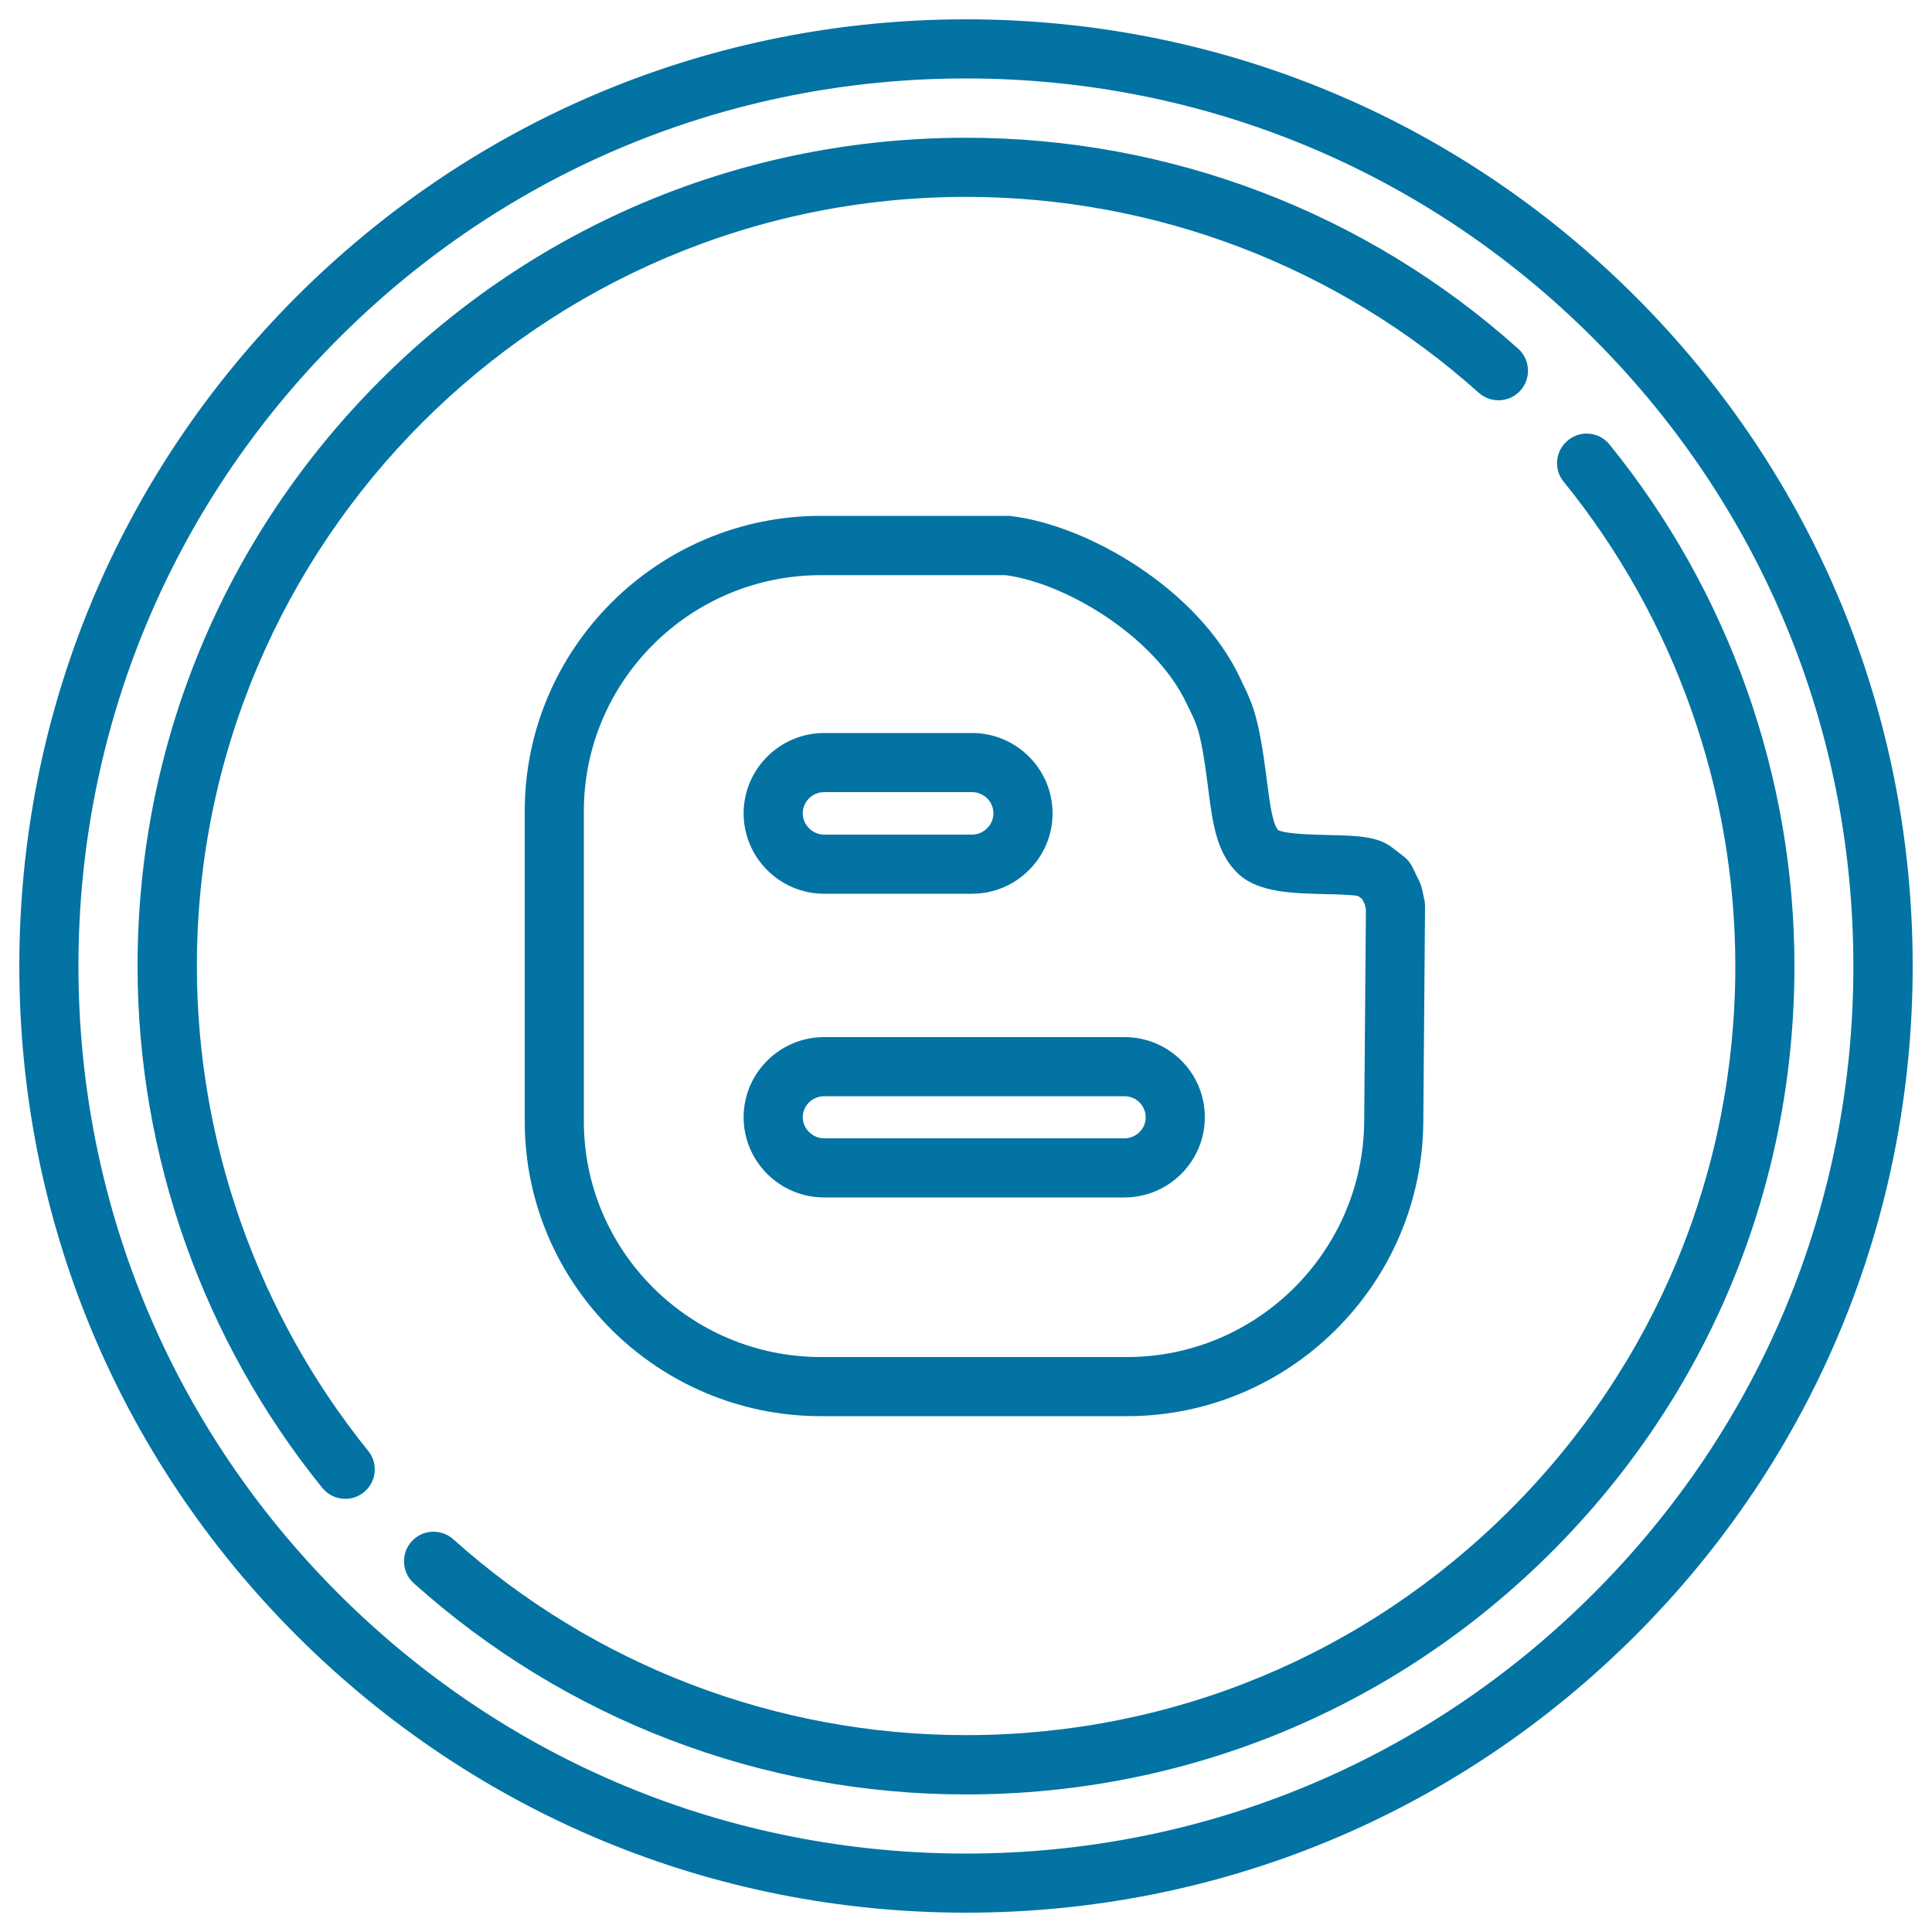 <svg xmlns="http://www.w3.org/2000/svg" viewBox="0 0 1000 1000" style="fill:#0273a2">
<title>Blogger SVG icon</title>
<g><path d="M846.5,153.5C753.9,61,630.9,10,500,10c-130.9,0-253.9,51-346.5,143.5C61,246.1,10,369.1,10,500c0,130.9,51,254,143.5,346.5C246.1,939,369.1,990,500,990c130.9,0,253.9-51,346.5-143.5C939,754,990,630.9,990,500C990,369.1,939,246.1,846.5,153.5z M824.8,824.8C738.1,911.6,622.7,959.4,500,959.4c-122.7,0-238.1-47.8-324.8-134.5C88.4,738.1,40.6,622.7,40.6,500c0-122.7,47.8-238.1,134.6-324.8C261.9,88.4,377.3,40.6,500,40.6c122.7,0,238.1,47.8,324.8,134.6c86.8,86.8,134.5,202.1,134.5,324.8C959.4,622.7,911.6,738.1,824.8,824.8z"/><path d="M833.1,230.1c-5.3-6.6-15-7.6-21.5-2.2c-6.6,5.3-7.6,15-2.2,21.5c57.3,70.6,88.8,159.6,88.8,250.6c0,106.4-41.4,206.3-116.6,281.5C706.3,856.7,606.4,898.1,500,898.1c-98.1,0-192.4-36-265.4-101.4c-6.3-5.6-16-5.1-21.6,1.2c-5.6,6.3-5.1,16,1.2,21.6C292.8,890,394.3,928.8,500,928.8c114.5,0,222.2-44.6,303.2-125.6c81-81,125.6-188.6,125.6-303.2C928.8,401.9,894.8,306.1,833.1,230.1z"/><path d="M101.9,500c0-219.5,178.6-398.1,398.1-398.1c98.1,0,192.4,36,265.4,101.4c6.3,5.6,16,5.1,21.6-1.2c5.6-6.3,5.1-16-1.2-21.6C707.2,110,605.7,71.3,500,71.3c-114.5,0-222.2,44.6-303.2,125.6c-81,81-125.6,188.6-125.6,303.2c0,98.1,34,193.9,95.6,270c3,3.7,7.4,5.7,11.9,5.7c3.4,0,6.8-1.1,9.6-3.4c6.6-5.3,7.6-15,2.2-21.5C133.4,680.1,101.9,591.1,101.9,500z"/><path d="M734.8,456.5l-3.7-7.6c-1-2.1-2.5-4-4.4-5.5l-6.1-4.7c-7.5-5.9-18.4-6.2-33.5-6.5c-7.5-0.2-21.4-0.5-25.5-2.5c-2.9-3.2-4.3-13.5-5.7-24.3l-0.4-3.3c-3.9-30-6.9-37.2-11.8-47.3c-0.6-1.2-1.2-2.5-1.9-4c-21.5-45.6-78.3-78.9-118.6-83.7c-0.6-0.1-1.2-0.1-1.8-0.1h-96.5c-84.5,0-153.3,68.6-153.3,152.9v160.5c0,84.2,68.8,152.6,153.3,152.6h158.5c84.1,0,152.8-68.4,153.3-152.5l0.9-111.2c0-1.1-0.1-2.2-0.3-3.3l-1.3-6C735.7,458.8,735.3,457.6,734.8,456.5z M706.1,580.3c-0.4,67.3-55.4,122.1-122.7,122.1H424.9c-67.6,0-122.7-54.7-122.7-122V419.9c0-67.4,55-122.2,122.7-122.2h95.5c31.6,4.1,77.5,32.1,93.6,66.1c0.8,1.7,1.5,3.1,2.2,4.5c3.4,7,5.5,11.2,8.9,37.8l0.4,3.3c2.3,17.6,4.4,32.8,15.8,43.2c10.3,9.4,28,9.8,45.1,10.2c5.4,0.1,13.4,0.3,16.6,1l2.1,1.6l1.3,2.7l0.6,2.6L706.1,580.3z"/><path d="M426.6,462.6h76.5c23,0,41.7-18.7,41.7-41.6c0-22.9-18.7-41.6-41.7-41.6h-76.5c-23,0-41.7,18.7-41.7,41.6C384.9,443.9,403.6,462.6,426.6,462.6z M426.6,410h76.5c6.1,0,11.1,4.9,11.1,11c0,6-5.1,11-11.1,11h-76.5c-6,0-11.1-5-11.1-11C415.5,414.9,420.5,410,426.6,410z"/><path d="M582.1,536.8H426.6c-23,0-41.7,18.6-41.7,41.5c0,22.9,18.7,41.5,41.7,41.5h155.4c22.9,0,41.6-18.6,41.6-41.5C623.7,555.4,605,536.8,582.1,536.8z M582.1,589.2H426.6c-6,0-11.1-5-11.1-10.9c0-6,5-10.9,11.1-10.9h155.4c6.1,0,11,4.9,11,10.9C593.1,584.2,588,589.2,582.1,589.2z"/></g>
</svg>